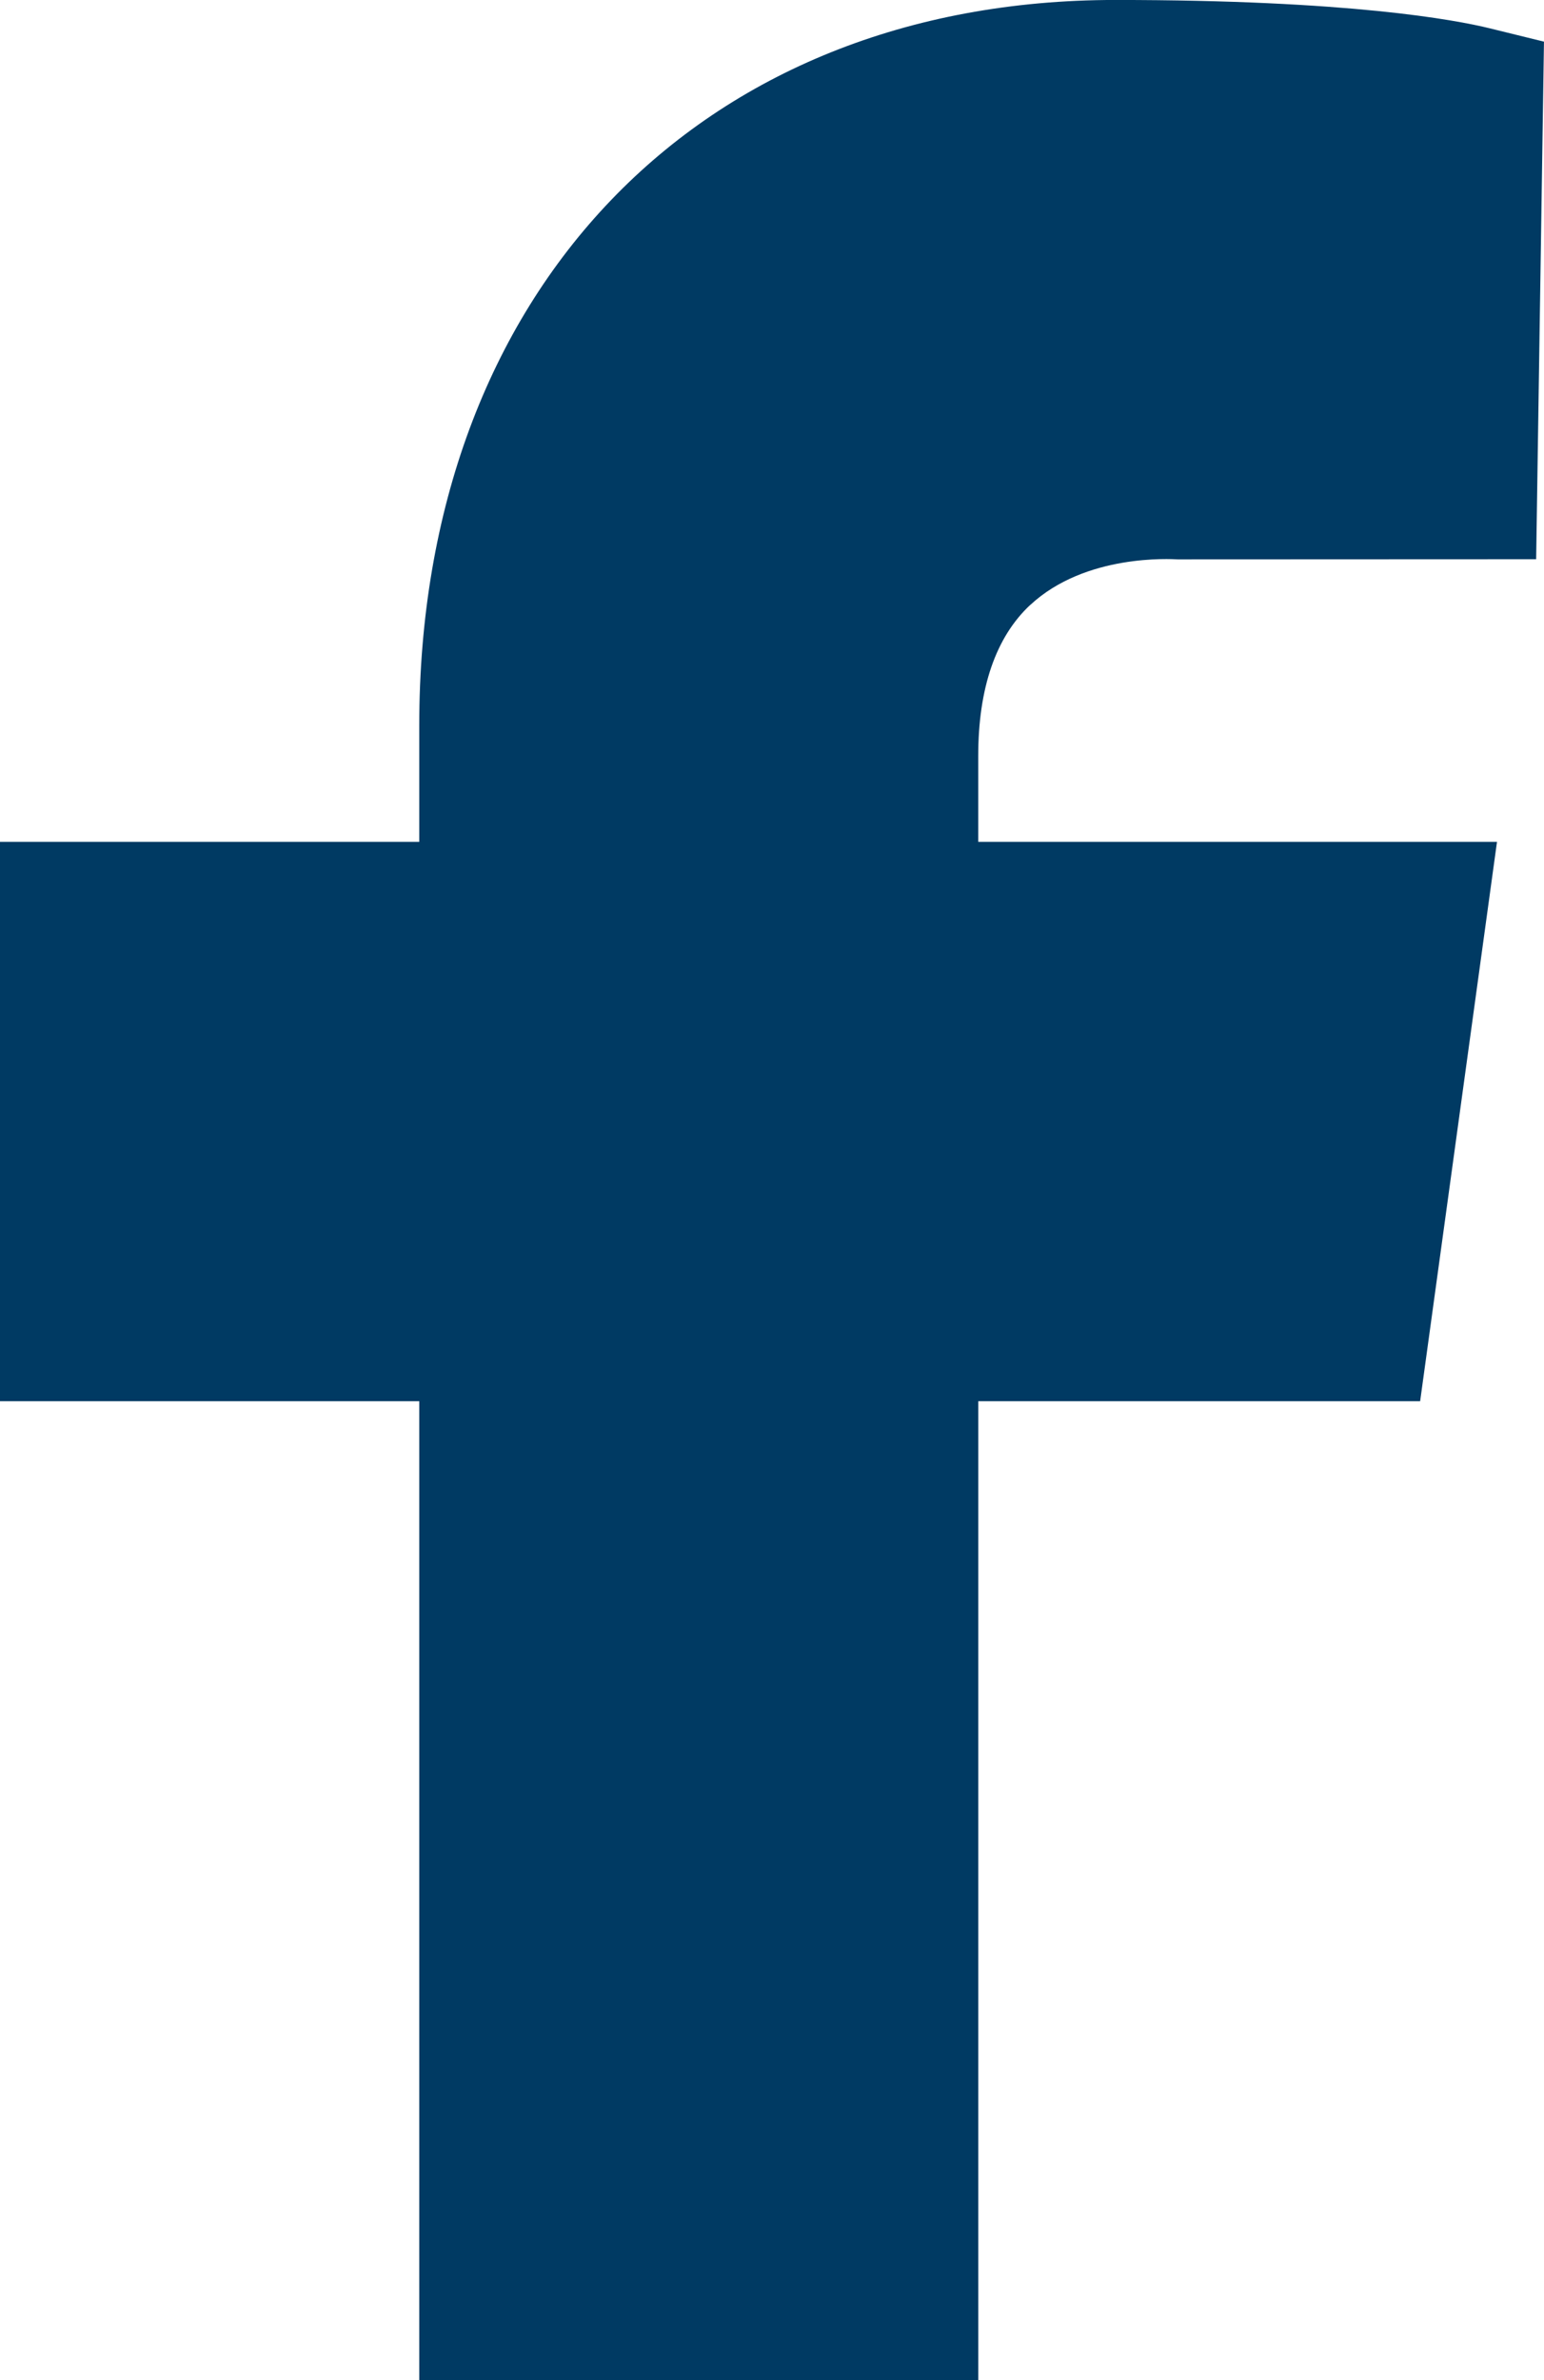 <?xml version="1.0" encoding="UTF-8"?>
<svg id="Capa_2" data-name="Capa 2" xmlns="http://www.w3.org/2000/svg" viewBox="0 0 519.3 800">
  <defs>
    <style>
      .cls-1 {
        fill: #003a63;
        fill-rule: evenodd;
      }
    </style>
  </defs>
  <g id="Capa_1-2" data-name="Capa 1">
    <path class="cls-1" d="M346.56,203.29c18.61-17.25,47.43-15.37,49.54-15.28l120.56-.05,2.63-173.96-18.19-4.47c-11.66-2.87-47.33-9.54-125.97-9.54-140.02,0-234.12,98-234.12,243.81v39.15H0v188.01h141.01v329.02h188.01v-329.02h148.62l25.85-188.01h-174.48v-28.81c0-22.89,5.92-40.05,17.53-50.86"/>
  </g>
</svg>